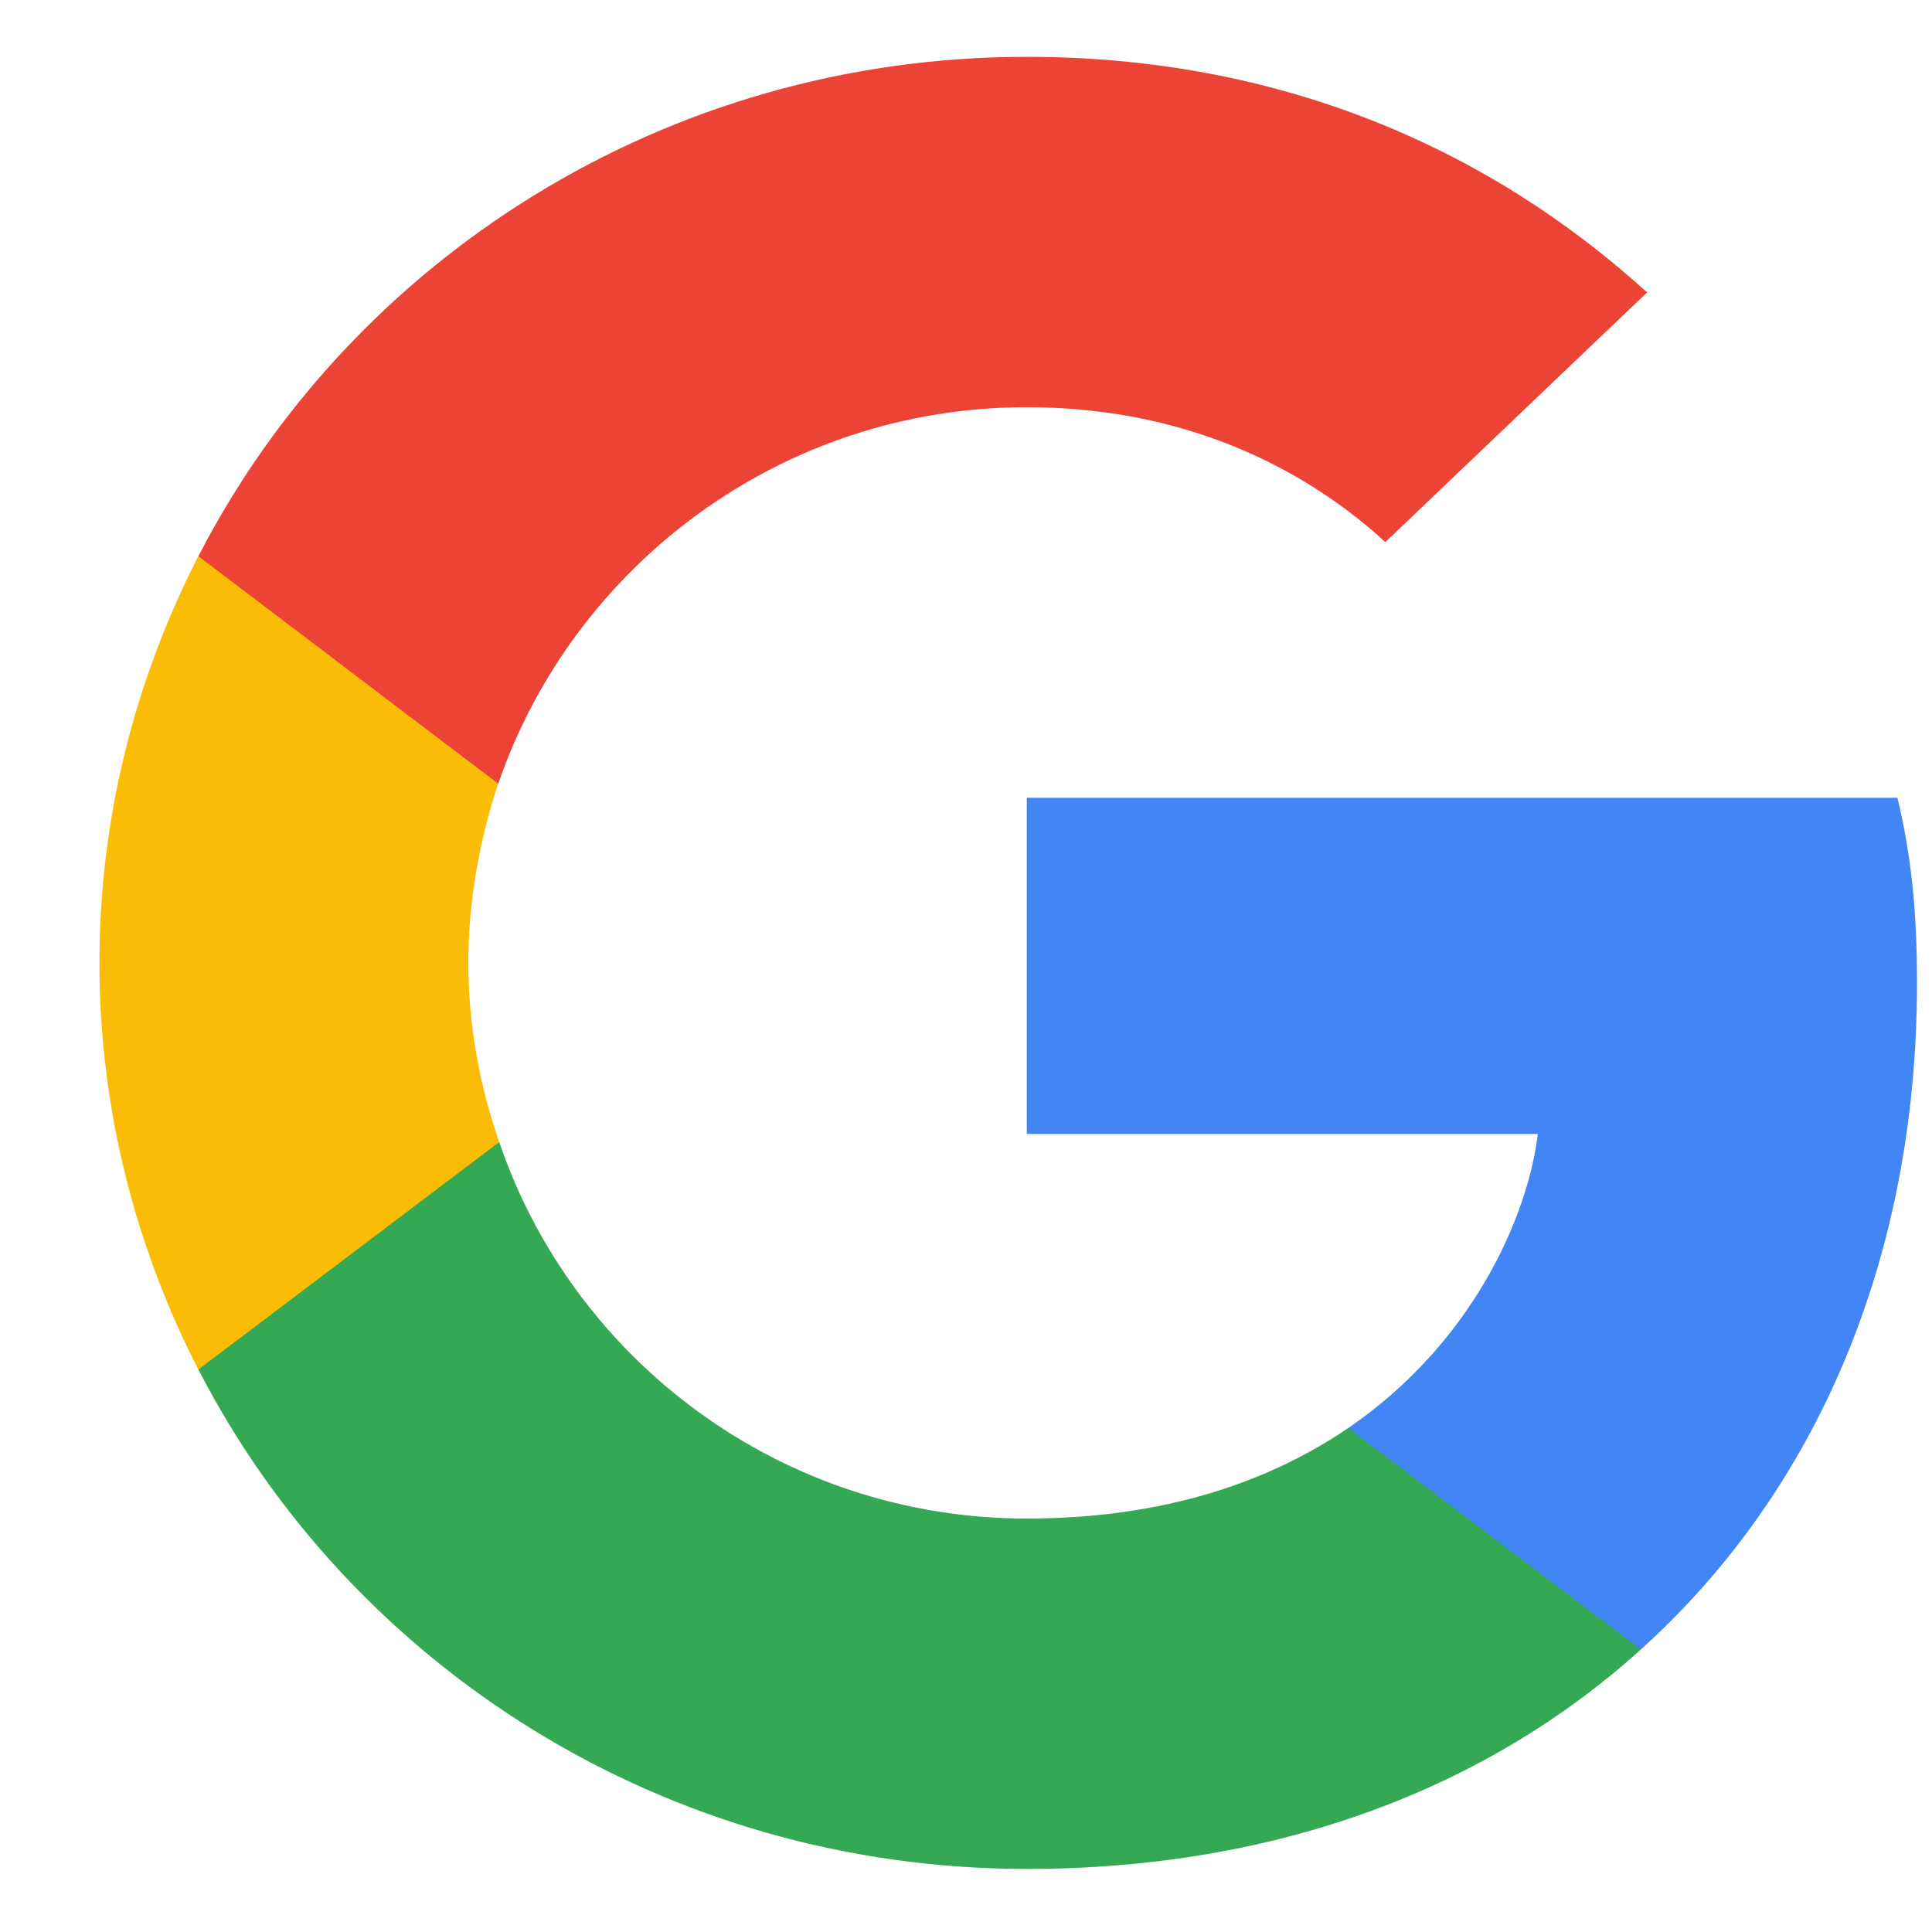 <svg width="17" height="17" viewBox="0 0 17 17" fill="none" xmlns="http://www.w3.org/2000/svg">
<g clip-path="url(#clip0_5227_148091)">
<path d="M16.868 8.65C16.868 7.994 16.814 7.516 16.696 7.02H9.035V9.978H13.532C13.441 10.714 12.952 11.821 11.864 12.565L11.848 12.664L14.271 14.498L14.438 14.514C15.98 13.123 16.868 11.077 16.868 8.65" fill="#4285F4"/>
<path d="M9.035 16.445C11.238 16.445 13.088 15.736 14.438 14.514L11.864 12.565C11.175 13.034 10.25 13.362 9.035 13.362C6.877 13.362 5.046 11.972 4.393 10.049L4.298 10.057L1.779 11.962L1.746 12.051C3.088 14.656 5.844 16.445 9.035 16.445Z" fill="#34A853"/>
<path d="M4.393 10.049C4.22 9.553 4.121 9.022 4.121 8.473C4.121 7.923 4.22 7.392 4.383 6.896L4.379 6.79L1.829 4.855L1.745 4.894C1.192 5.974 0.875 7.188 0.875 8.473C0.875 9.757 1.192 10.97 1.745 12.051L4.393 10.049" fill="#FBBC05"/>
<path d="M9.035 3.583C10.567 3.583 11.601 4.229 12.19 4.77L14.493 2.573C13.079 1.288 11.238 0.5 9.035 0.5C5.844 0.5 3.088 2.289 1.746 4.894L4.384 6.896C5.046 4.973 6.877 3.583 9.035 3.583" fill="#EB4335"/>
</g>
<defs>
<clipPath id="clip0_5227_148091">
<rect width="16" height="16" fill="white" transform="translate(0.875 0.5)"/>
</clipPath>
</defs>
</svg>
